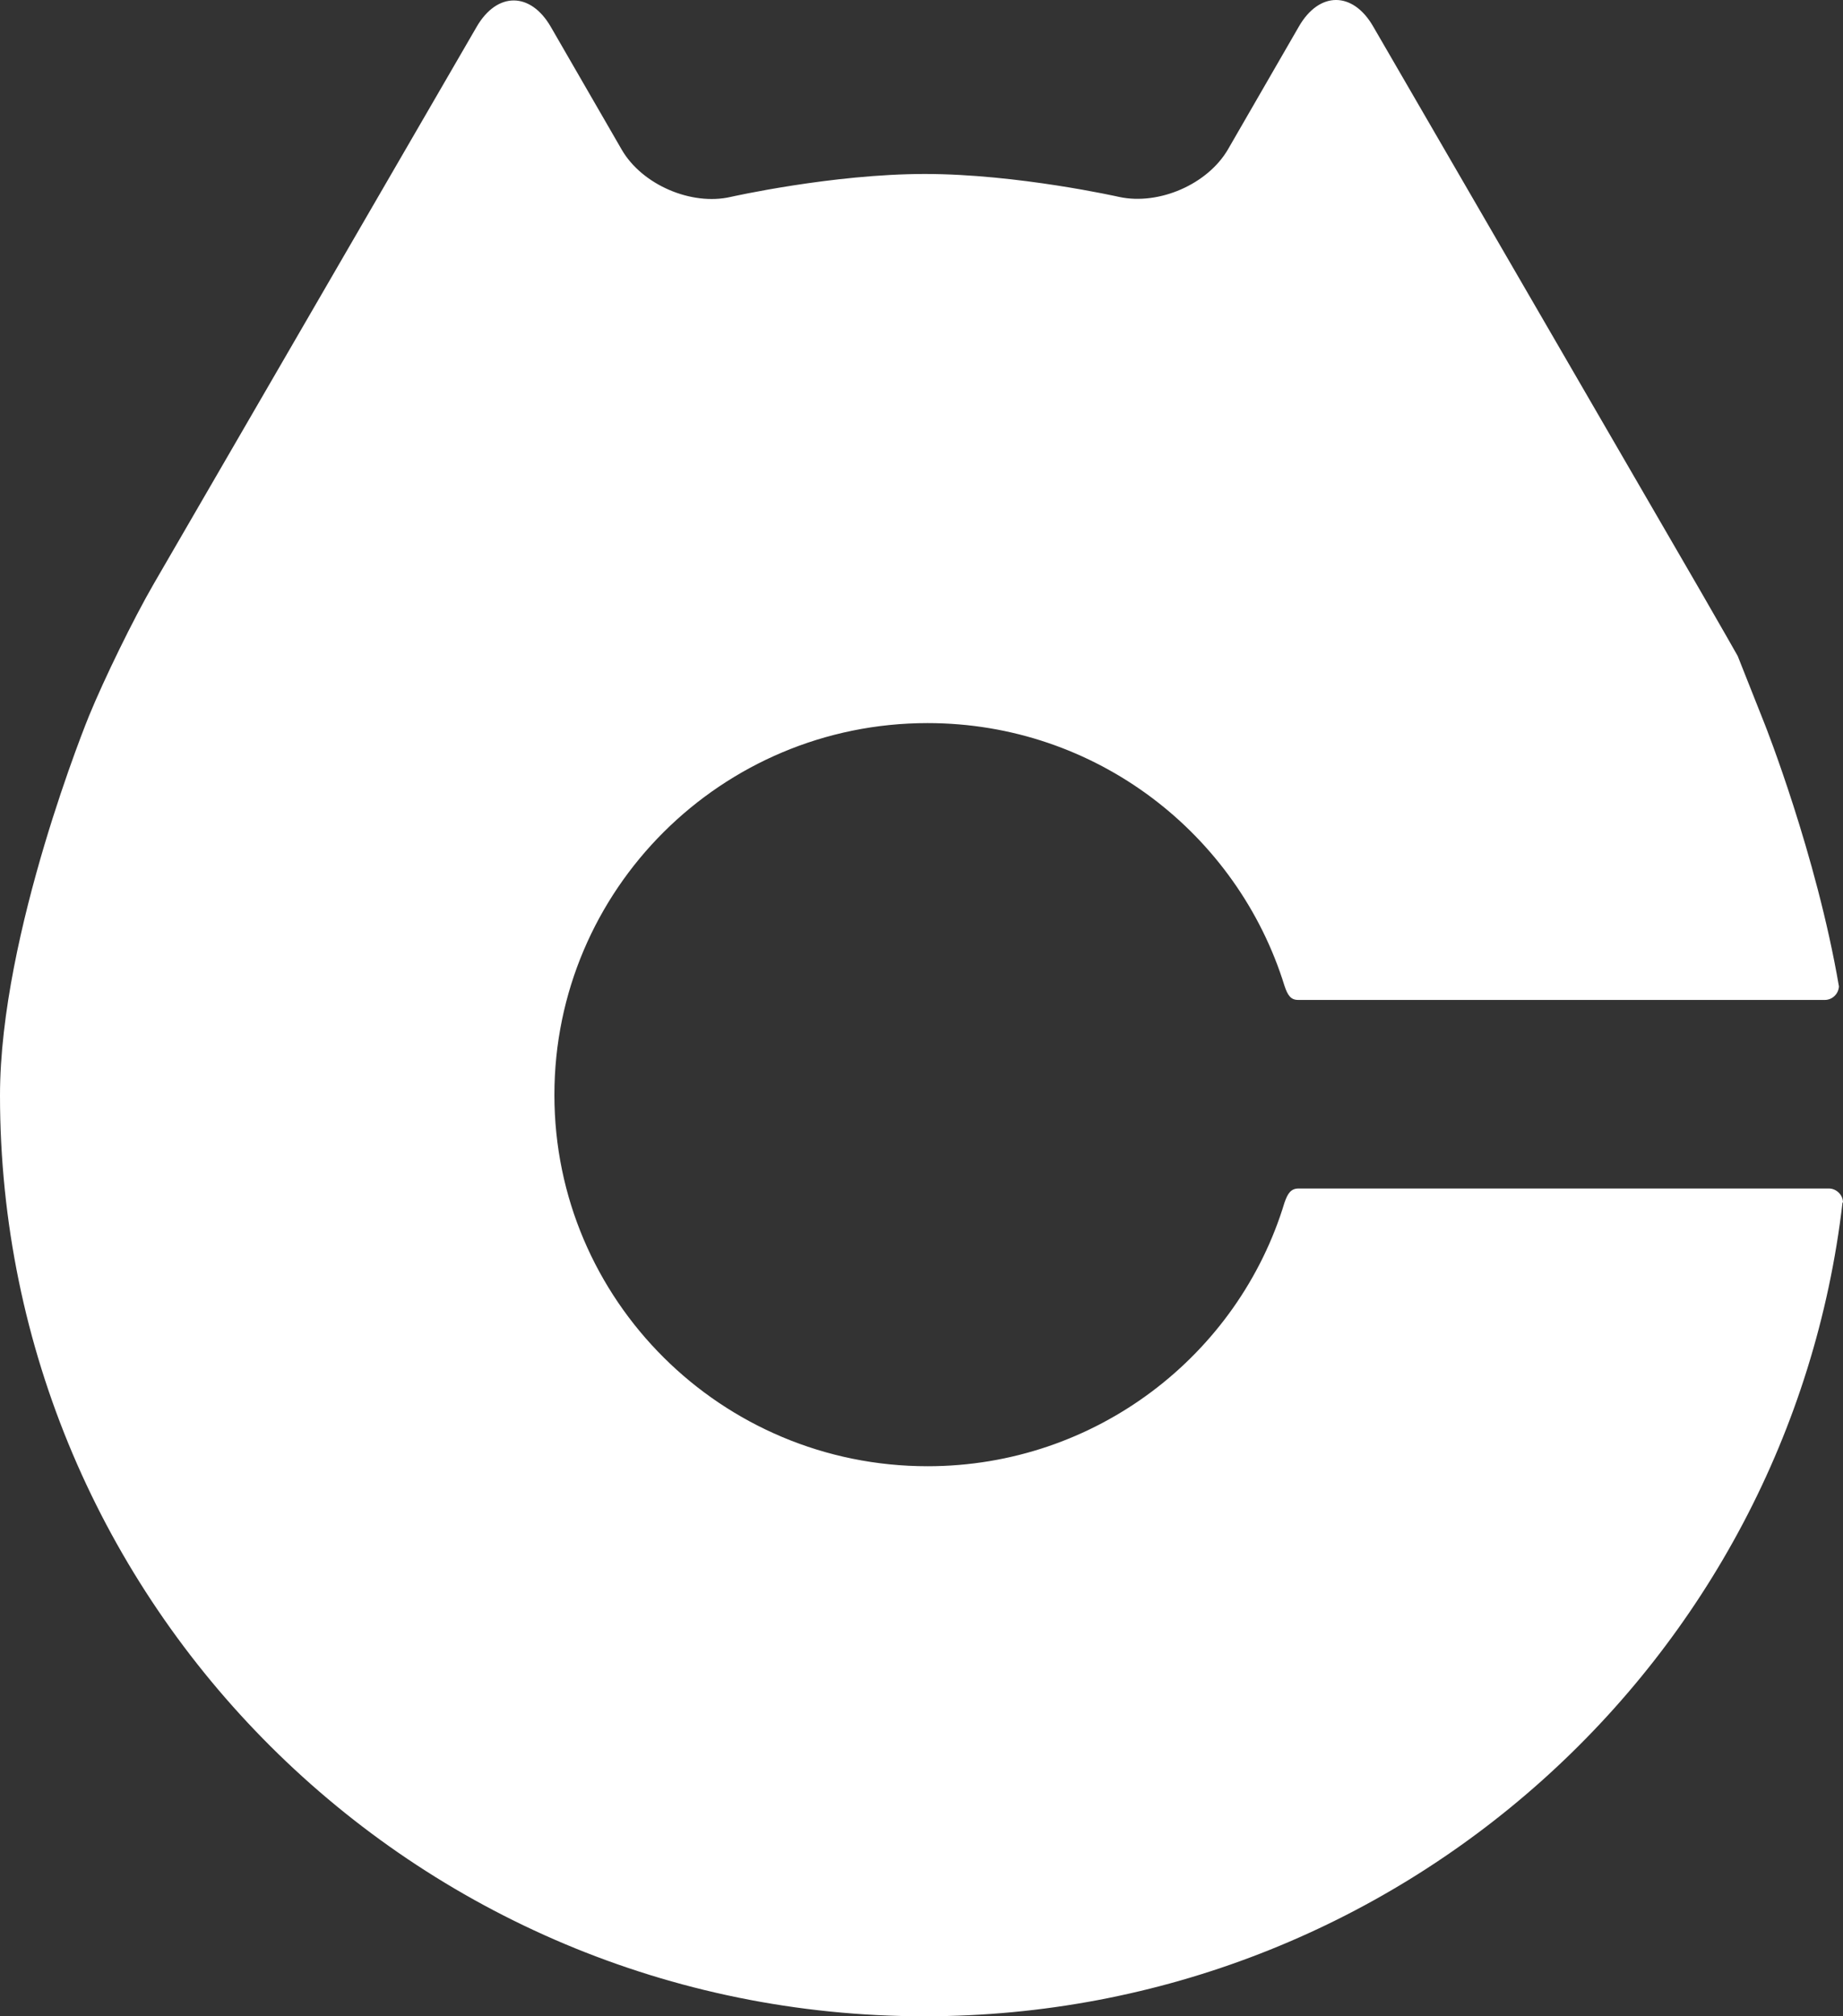 <?xml version="1.0" encoding="UTF-8"?>
<svg width="64px" height="70px" viewBox="0 0 64 70" version="1.1" xmlns="http://www.w3.org/2000/svg" xmlns:xlink="http://www.w3.org/1999/xlink">
    <rect x="0" y="0" width="64" height="70" fill="#333333" stroke="none"/>
    <title>signet</title>
    <g id="Layout" stroke="none" stroke-width="1" fill="none" fill-rule="evenodd">
        <g id="Menu-/-Desktop" transform="translate(-50, -50)" fill="#FFFFFF" fill-rule="nonzero">
            <g id="header" transform="translate(50, 28.68)">
                <g id="logo" transform="translate(0, 21.32)">
                    <path d="M64,41.747 L64,41.747 C64,41.481 63.765,41.262 63.514,41.262 L45.093,41.262 C44.827,41.262 44.717,41.434 44.607,41.747 L44.607,41.747 C43.007,47.044 38.049,50.904 32.212,50.904 C25.057,50.904 19.252,45.138 19.252,38.012 C19.252,30.886 25.057,25.104 32.212,25.104 C38.049,25.104 42.975,28.949 44.607,34.23 L44.607,34.23 C44.717,34.559 44.827,34.715 45.078,34.715 L63.372,34.715 C63.623,34.715 63.843,34.512 63.859,34.246 L63.859,34.246 C63.074,29.652 61.286,25.151 61.286,25.151 C60.768,23.839 60.344,22.776 60.344,22.776 C60.344,22.776 59.779,21.776 59.073,20.557 L47.682,0.914 C46.976,-0.305 45.815,-0.305 45.109,0.914 L42.646,5.18 C41.94,6.399 40.245,7.134 38.864,6.837 C38.864,6.837 35.334,6.04 32.118,6.04 C28.901,6.04 25.371,6.837 25.371,6.837 C24.006,7.149 22.296,6.415 21.59,5.196 L19.126,0.93 C18.42,-0.289 17.259,-0.289 16.553,0.93 L5.335,20.276 C4.629,21.495 3.624,23.557 3.091,24.854 C3.091,24.854 0,32.386 0,38.028 C0,55.686 14.372,70 32.102,70 C48.561,70 62.133,57.655 63.984,41.747 L63.984,41.747 L64,41.747 Z" id="signet"></path>
                </g>
            </g>
        </g>
    </g>
</svg>